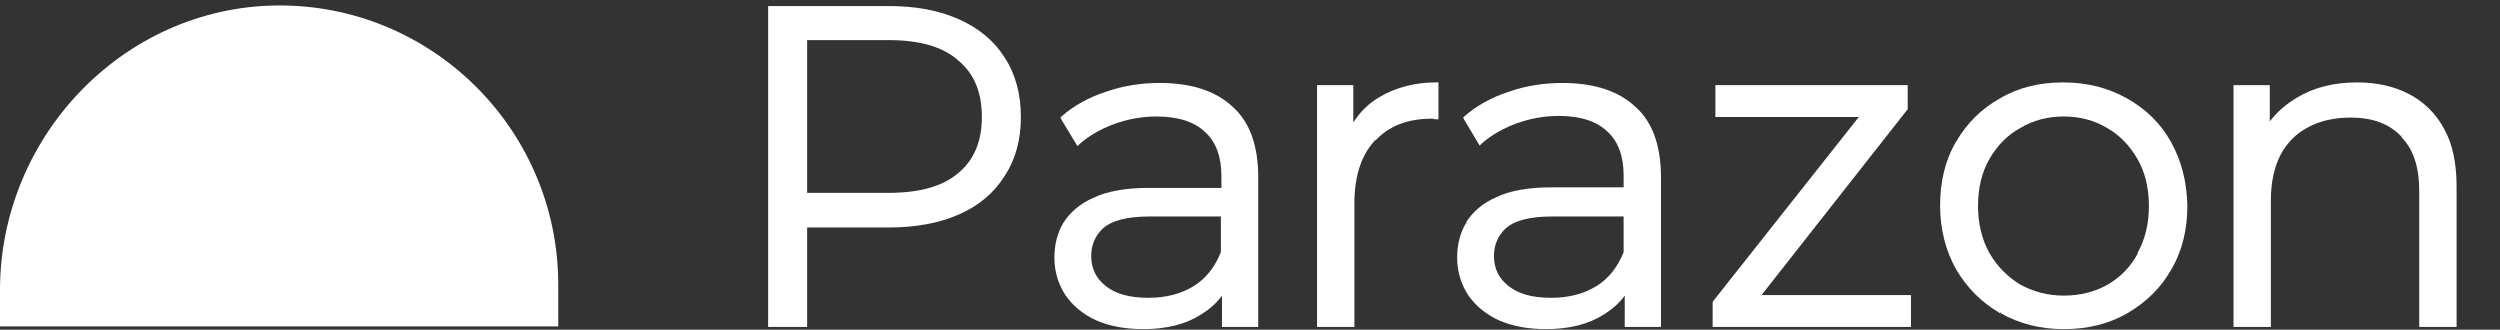 <svg xml:space="preserve" style="enable-background:new 0 0 455 60;" viewBox="0 0 455 60" y="0px" x="0px" xmlns:xlink="http://www.w3.org/1999/xlink" xmlns="http://www.w3.org/2000/svg" id="Laag_1" version="1.1">
<rect x="0" y="0" width="455" height="60" fill="#333333" stroke="none"/>
<style type="text/css">
	.st0{fill:#ffffff;}
</style>
<g>
	<path d="M444.8,23.4L444.8,23.4c-1.5-2.8-3.7-4.9-6.4-6.3l0,0c0,0,0,0,0,0c0,0,0,0,0,0l0,0c-2.7-1.4-5.8-2.1-9.4-2.1
		c-4.2,0-7.9,0.9-11,2.8l0,0c0,0,0,0,0,0c0,0,0,0,0,0l0,0c-2,1.2-3.6,2.6-4.9,4.3V16v-0.5h-0.5h-5.6h-0.5V16v43v0.5h0.5h5.8h0.5V59
		V36.4c0-3.2,0.6-5.9,1.7-8.1c1.2-2.3,2.9-4,5-5.1l0,0c2.2-1.2,4.8-1.8,7.8-1.8c4,0,7,1.1,9.2,3.4l0.4-0.3l0,0c0,0,0,0,0,0l-0.4,0.4
		c2.2,2.2,3.3,5.4,3.3,9.9V59v0.5h0.5h5.8h0.5V59V34C447.1,29.8,446.4,26.2,444.8,23.4z M414.6,28L414.6,28L414.6,28L414.6,28z
		 M444.4,23.7L444.4,23.7C444.3,23.7,444.3,23.7,444.4,23.7L444.4,23.7z M438.1,17.6L438.1,17.6L438.1,17.6L438.1,17.6z" class="st0"></path>
	<path d="M395.1,25.8C395.1,25.8,395.1,25.8,395.1,25.8C395.1,25.8,395.1,25.8,395.1,25.8L395.1,25.8
		c-1.9-3.4-4.6-6-8-7.9l0,0c0,0,0,0,0,0c0,0,0,0,0,0l0,0c-3.4-1.9-7.2-2.9-11.6-2.9c-4.3,0-8.1,0.9-11.5,2.9c-3.4,1.9-6,4.5-8,7.9
		c-2,3.4-2.9,7.3-2.9,11.6c0,4.3,1,8.2,2.9,11.6l0.4-0.2l0,0l-0.4,0.2l0,0c2,3.4,4.6,6,8,8l0.3-0.4l0,0c0,0,0,0,0,0l-0.2,0.4
		c3.4,1.9,7.2,2.9,11.5,2.9c4.3,0,8.1-0.9,11.6-2.9v0l0,0c3.4-2,6.1-4.6,8-8l0,0c2-3.4,2.9-7.3,2.9-11.6C398,33,397,29.2,395.1,25.8
		L395.1,25.8z M383.8,52.2L383.8,52.2C383.8,52.2,383.8,52.2,383.8,52.2L383.8,52.2z M389.5,46.3L389.5,46.3l-0.4-0.2
		c-1.3,2.4-3.1,4.3-5.5,5.7c-2.3,1.3-5,2-8,2c-2.9,0-5.5-0.7-7.9-2c-2.3-1.4-4.2-3.3-5.6-5.7l0,0c-1.4-2.5-2.1-5.4-2.1-8.6
		c0-3.3,0.7-6.2,2.1-8.6c1.4-2.4,3.2-4.3,5.6-5.6l0,0l0,0l-0.3-0.4c0,0,0,0,0,0l0.3,0.4c2.3-1.4,5-2.1,7.9-2.1s5.6,0.7,7.9,2.1l0,0
		c2.3,1.3,4.1,3.2,5.5,5.6l0.4-0.2l0,0l0,0l-0.4,0.2c1.4,2.4,2.1,5.3,2.1,8.6c0,3.3-0.7,6.1-2.1,8.6L389.5,46.3
		C389.5,46.3,389.5,46.3,389.5,46.3z M386.9,18.3L386.9,18.3L386.9,18.3L386.9,18.3z M394.7,48.8L394.7,48.8L394.7,48.8L394.7,48.8z
		 M394.7,26L394.7,26L394.7,26L394.7,26z" class="st0"></path>
	<polygon points="320.6,53.7 347.1,20 346.7,19.7 346.7,19.7 347.1,20 347.2,19.9 347.2,19.7 347.2,16 347.2,15.5 
		346.7,15.5 312.7,15.5 312.2,15.5 312.2,16 312.2,20.8 312.2,21.3 312.7,21.3 338.3,21.3 311.8,54.8 311.7,55 311.7,55.1 311.7,59 
		311.7,59.5 312.2,59.5 347.3,59.5 347.8,59.5 347.8,59 347.8,54.2 347.8,53.7 347.3,53.7" class="st0"></polygon>
	<path d="M297.6,19.4C297.6,19.4,297.6,19.4,297.6,19.4C297.6,19.4,297.6,19.4,297.6,19.4L297.6,19.4
		c-3.1-2.9-7.6-4.3-13.2-4.3c-3.4,0-6.7,0.5-9.8,1.6l0,0c0,0,0,0,0,0c0,0,0,0,0,0l0,0c-3.1,1-5.8,2.5-8,4.4l-0.3,0.3l0.2,0.4L269,26
		l0.4-0.3l0,0L269,26l0.3,0.5l0.4-0.4c1.7-1.5,3.8-2.7,6.2-3.6c2.5-0.9,5-1.4,7.8-1.4c4,0,6.9,1,8.8,2.8l0.3-0.4c0,0,0,0,0,0l0,0
		l-0.3,0.4c2,1.8,3,4.5,3,8.1v2.1h-13.2c-4.1,0-7.5,0.6-10,1.8l0,0c0,0,0,0,0,0c0,0,0,0,0,0l0,0c-2.5,1.1-4.3,2.7-5.5,4.6l0.4,0.3v0
		c0,0,0,0,0,0l-0.4-0.2c-1.1,1.9-1.6,4-1.6,6.3c0,2.5,0.7,4.8,2,6.8l0,0c1.3,1.9,3.2,3.5,5.6,4.6l0.1-0.3l-0.1,0.3l0,0
		c2.5,1.1,5.4,1.6,8.6,1.6c4.2,0,7.7-0.9,10.4-2.6l0,0c0,0,0,0,0,0s0,0,0,0l0,0c1.6-1,2.9-2.1,3.9-3.5V59v0.5h0.5h5.6h0.5V59V32.3
		C302.3,26.6,300.8,22.2,297.6,19.4L297.6,19.4z M295.5,45.9c-1.1,2.7-2.7,4.8-5,6.2l0,0c-2.3,1.4-5,2.1-8.2,2.1
		c-3.4,0-5.9-0.7-7.7-2.1c-1.8-1.4-2.7-3.2-2.7-5.5c0-2,0.7-3.7,2.2-5.1c1.5-1.3,4.2-2.1,8.4-2.1h13V45.9z" class="st0"></path>
	<path d="M251,17.7L251,17.7C251,17.7,251,17.7,251,17.7C251,17.7,251,17.7,251,17.7L251,17.7c-2,1.2-3.5,2.7-4.7,4.6
		V16v-0.5h-0.5h-5.6h-0.5V16v43v0.5h0.5h5.8h0.5V59V37c0-5,1.3-8.8,3.7-11.4l0,0l-0.3-0.3l0,0l0.4,0.3c2.5-2.7,5.9-4,10.3-4
		c0.2,0,0.4,0,0.5,0.1l0.1,0h0.1c0,0,0,0,0,0h0h0c0,0,0,0,0,0c0,0,0,0,0,0h0c0,0,0,0,0,0c0,0,0,0,0,0h0h0c0,0,0,0,0,0c0,0,0,0,0,0h0
		c0,0,0,0,0,0c0,0,0,0,0,0h0h0c0,0,0,0,0,0c0,0,0,0,0,0h0h0c0,0,0,0,0,0c0,0,0,0,0,0h0c0,0,0,0,0,0c0,0,0,0,0,0h0h0c0,0,0,0,0,0
		c0,0,0,0,0,0h0c0,0,0,0,0,0c0,0,0,0,0,0h0h0c0,0,0,0,0,0c0,0,0,0,0,0h0c0,0,0,0,0,0c0,0,0,0,0,0h0h0c0,0,0,0,0,0c0,0,0,0,0,0h0
		c0,0,0,0,0,0c0,0,0,0,0,0h0h0c0,0,0,0,0,0c0,0,0,0,0,0h0h0c0,0,0,0,0,0c0,0,0,0,0,0h0c0,0,0,0,0,0c0,0,0,0,0,0h0h0c0,0,0,0,0,0
		c0,0,0,0,0,0h0c0,0,0,0,0,0c0,0,0,0,0,0h0h0c0,0,0,0,0,0c0,0,0,0,0,0h0c0,0,0,0,0,0c0,0,0,0,0,0h0h0c0,0,0,0,0,0c0,0,0,0,0,0h0
		c0,0,0,0,0,0c0,0,0,0,0,0h0h0c0,0,0,0,0,0c0,0,0,0,0,0h0h0c0,0,0,0,0,0c0,0,0,0,0,0h0c0,0,0,0,0,0c0,0,0,0,0,0h0h0c0,0,0,0,0,0
		c0,0,0,0,0,0h0c0,0,0,0,0,0c0,0,0,0,0,0h0h0c0,0,0,0,0,0c0,0,0,0,0,0h0c0,0,0,0,0,0c0,0,0,0,0,0h0h0c0,0,0,0,0,0c0,0,0,0,0,0h0
		c0,0,0,0,0,0c0,0,0,0,0,0h0h0c0,0,0,0,0,0c0,0,0,0,0,0h0h0c0,0,0,0,0,0c0,0,0,0,0,0h0c0,0,0,0,0,0c0,0,0,0,0,0h0h0c0,0,0,0,0,0
		c0,0,0,0,0,0h0c0,0,0,0,0,0c0,0,0,0,0,0h0h0c0,0,0,0,0,0c0,0,0,0,0,0h0c0,0,0,0,0,0c0,0,0,0,0,0h0h0c0,0,0,0,0,0c0,0,0,0,0,0h0
		c0,0,0,0,0,0c0,0,0,0,0,0h0h0c0,0,0,0,0,0c0,0,0,0,0,0h0h0c0,0,0,0,0,0c0,0,0,0,0,0h0c0,0,0,0,0,0c0,0,0,0,0,0h0h0c0,0,0,0,0,0
		c0,0,0,0,0,0h0c0,0,0,0,0,0c0,0,0,0,0,0h0h0c0,0,0,0,0,0c0,0,0,0,0,0h0c0,0,0,0,0,0c0,0,0,0,0,0h0h0c0,0,0,0,0,0c0,0,0,0,0,0h0
		c0,0,0,0,0,0c0,0,0,0,0,0h0h0c0,0,0,0,0,0c0,0,0,0,0,0h0h0c0,0,0,0,0,0c0,0,0,0,0,0h0c0,0,0,0,0,0c0,0,0,0,0,0h0h0c0,0,0,0,0,0
		c0,0,0,0,0,0h0c0,0,0,0,0,0c0,0,0,0,0,0h0h0c0,0,0,0,0,0c0,0,0,0,0,0h0c0,0,0,0,0,0c0,0,0,0,0,0h0h0c0,0,0,0,0,0c0,0,0,0,0,0h0
		c0,0,0,0,0,0c0,0,0,0,0,0h0h0c0,0,0,0,0,0c0,0,0,0,0,0h0h0c0,0,0,0,0,0c0,0,0,0,0,0h0c0,0,0,0,0,0c0,0,0,0,0,0h0h0c0,0,0,0,0,0
		c0,0,0,0,0,0h0c0,0,0,0,0,0c0,0,0,0,0,0h0h0c0,0,0,0,0,0c0,0,0,0,0,0h0c0,0,0,0,0,0c0,0,0,0,0,0h0h0c0,0,0,0,0,0c0,0,0,0,0,0h0
		c0,0,0,0,0,0c0,0,0,0,0,0h0h0c0,0,0,0,0,0c0,0,0,0,0,0h0h0c0,0,0,0,0,0c0,0,0,0,0,0h0c0,0,0,0,0,0c0,0,0,0,0,0h0h0c0,0,0,0,0,0
		c0,0,0,0,0,0h0c0,0,0,0,0,0c0,0,0,0,0,0h0h0c0,0,0,0,0,0c0,0,0,0,0,0h0c0,0,0,0,0,0c0,0,0,0,0,0h0h0c0,0,0,0,0,0c0,0,0,0,0,0h0
		c0,0,0,0,0,0c0,0,0,0,0,0h0h0c0,0,0,0,0,0c0,0,0,0,0,0h0h0c0,0,0,0,0,0c0,0,0,0,0,0h0c0,0,0,0,0,0c0,0,0,0,0,0h0h0c0,0,0,0,0,0
		c0,0,0,0,0,0h0c0,0,0,0,0,0c0,0,0,0,0,0h0h0c0,0,0,0,0,0c0,0,0,0,0,0h0c0,0,0,0,0,0c0,0,0,0,0,0h0h0c0,0,0,0,0,0c0,0,0,0,0,0h0
		c0,0,0,0,0,0c0,0,0,0,0,0h0h0c0,0,0,0,0,0c0,0,0,0,0,0h0h0c0,0,0,0,0,0c0,0,0,0,0,0h0c0,0,0,0,0,0c0,0,0,0,0,0h0h0c0,0,0,0,0,0
		c0,0,0,0,0,0h0c0,0,0,0,0,0c0,0,0,0,0,0h0h0c0,0,0,0,0,0c0,0,0,0,0,0h0c0,0,0,0,0,0c0,0,0,0,0,0h0h0c0,0,0,0,0,0c0,0,0,0,0,0h0
		c0,0,0,0,0,0c0,0,0,0,0,0h0h0c0,0,0,0,0,0c0,0,0,0,0,0h0h0c0,0,0,0,0,0c0,0,0,0,0,0h0c0,0,0,0,0,0c0,0,0,0,0,0h0h0c0,0,0,0,0,0
		c0,0,0,0,0,0h0c0,0,0,0,0,0c0,0,0,0,0,0h0h0c0,0,0,0,0,0c0,0,0,0,0,0h0c0,0,0,0,0,0c0,0,0,0,0,0h0h0c0,0,0,0,0,0c0,0,0,0,0,0h0
		c0,0,0,0,0,0c0,0,0,0,0,0h0h0c0,0,0,0,0,0c0,0,0,0,0,0h0h0c0,0,0,0,0,0c0,0,0,0,0,0h0c0,0,0,0,0,0c0,0,0,0,0,0h0h0c0,0,0,0,0,0
		c0,0,0,0,0,0h0c0,0,0,0,0,0c0,0,0,0,0,0h0h0c0,0,0,0,0,0c0,0,0,0,0,0h0c0,0,0,0,0,0c0,0,0,0,0,0h0h0c0,0,0,0,0,0c0,0,0,0,0,0h0
		c0,0,0,0,0,0c0,0,0,0,0,0h0h0c0,0,0,0,0,0c0,0,0,0,0,0h0h0c0,0,0,0,0,0c0,0,0,0,0,0h0c0,0,0,0,0,0c0,0,0,0,0,0h0h0c0,0,0,0,0,0
		c0,0,0,0,0,0h0c0,0,0,0,0,0c0,0,0,0,0,0h0h0c0,0,0,0,0,0c0,0,0,0,0,0h0c0,0,0,0,0,0c0,0,0,0,0,0h0h0c0,0,0,0,0,0c0,0,0,0,0,0h0
		c0,0,0,0,0,0c0,0,0,0,0,0h0h0c0,0,0,0,0,0c0,0,0,0,0,0h0h0c0,0,0,0,0,0c0,0,0,0,0,0h0c0,0,0,0,0,0c0,0,0,0,0,0h0h0c0,0,0,0,0,0
		c0,0,0,0,0,0h0c0,0,0,0,0,0c0,0,0,0,0,0h0h0c0,0,0,0,0,0c0,0,0,0,0,0h0c0,0,0,0,0,0c0,0,0,0,0,0h0h0c0,0,0,0,0,0c0,0,0,0,0,0h0
		c0,0,0,0,0,0c0,0,0,0,0,0h0h0c0,0,0,0,0,0c0,0,0,0,0,0h0h0c0,0,0,0,0,0c0,0,0,0,0,0h0c0,0,0,0,0,0c0,0,0,0,0,0h0h0c0,0,0,0,0,0
		c0,0,0,0,0,0h0c0,0,0,0,0,0c0,0,0,0,0,0h0h0c0,0,0,0,0,0c0,0,0,0,0,0h0c0,0,0,0,0,0c0,0,0,0,0,0h0h0c0,0,0,0,0,0c0,0,0,0,0,0h0
		c0,0,0,0,0,0c0,0,0,0,0,0h0h0c0,0,0,0,0,0c0,0,0,0,0,0h0h0c0,0,0,0,0,0c0,0,0,0,0,0h0c0,0,0,0,0,0c0,0,0,0,0,0h0h0c0,0,0,0,0,0
		c0,0,0,0,0,0h0c0,0,0,0,0,0h0.5v-0.5v-5.7V15h-0.5C257.6,15,254,15.9,251,17.7z" class="st0"></path>
	<path d="M224.3,19.4C224.3,19.4,224.3,19.4,224.3,19.4C224.3,19.4,224.3,19.4,224.3,19.4L224.3,19.4
		c-3.1-2.9-7.6-4.3-13.2-4.3c-3.4,0-6.7,0.5-9.8,1.6l0,0c0,0,0,0,0,0c0,0,0,0,0,0v0c-3.1,1-5.8,2.5-8,4.4l-0.3,0.3l0.2,0.4l2.6,4.3
		l0.3,0.5l0.4-0.4l-0.3-0.4l0,0l0.3,0.4c1.7-1.5,3.8-2.7,6.2-3.6c2.5-0.9,5-1.4,7.8-1.4c4,0,6.9,1,8.8,2.8l0,0l0.3-0.3l0,0l-0.3,0.3
		c2,1.8,3,4.5,3,8.1v2.1H209c-4.1,0-7.5,0.6-10,1.8l0,0c-2.5,1.1-4.3,2.7-5.5,4.6l0.4,0.2l0,0l-0.4-0.2l0,0c-1.1,1.9-1.6,4-1.6,6.3
		c0,2.5,0.7,4.8,2,6.8l0,0c1.3,1.9,3.2,3.5,5.6,4.6l0.1-0.3l-0.1,0.3l0,0c2.5,1.1,5.4,1.6,8.6,1.6c4.2,0,7.7-0.9,10.4-2.6l0,0
		c0,0,0,0,0,0c0,0,0,0,0,0l0,0c1.6-1,2.9-2.1,3.9-3.5V59v0.5h0.5h5.6h0.5V59V32.3C229,26.6,227.5,22.2,224.3,19.4L224.3,19.4z
		 M222.2,45.9c-1.1,2.7-2.7,4.8-5,6.2l0,0c-2.3,1.4-5,2.1-8.2,2.1c-3.4,0-5.9-0.7-7.7-2.1c-1.8-1.4-2.7-3.2-2.7-5.5
		c0-2,0.7-3.7,2.2-5.1c1.5-1.3,4.2-2.1,8.4-2.1h13V45.9z M200.5,41.2L200.5,41.2L200.5,41.2L200.5,41.2z M217.4,52.5L217.4,52.5
		C217.4,52.6,217.4,52.6,217.4,52.5L217.4,52.5z M201.4,17.1C201.4,17.1,201.4,17.1,201.4,17.1L201.4,17.1L201.4,17.1L201.4,17.1z
		 M199.2,36.4C199.2,36.4,199.2,36.4,199.2,36.4L199.2,36.4L199.2,36.4z M218.3,56.9L218.3,56.9L218.3,56.9L218.3,56.9z M223.9,19.7
		L223.9,19.7L223.9,19.7L223.9,19.7z" class="st0"></path>
	<path d="M182.8,10.4C182.8,10.4,182.8,10.4,182.8,10.4C182.8,10.4,182.8,10.4,182.8,10.4L182.8,10.4
		c-1.9-3-4.7-5.3-8.3-6.9l0,0c0,0,0,0,0,0c0,0,0,0,0,0l0,0c-3.6-1.6-7.8-2.4-12.7-2.4h-21.5h-0.5v0.5V59v0.5h0.5h6.1h0.5V59V41.4
		h14.9c4.9,0,9.2-0.8,12.8-2.4c3.6-1.6,6.3-3.9,8.2-6.9l0,0c2-3,3-6.6,3-10.8C185.8,17.1,184.8,13.4,182.8,10.4L182.8,10.4z
		 M174.4,31.5c-2.8,2.4-7,3.6-12.7,3.6h-14.8V7.3h14.8c5.7,0,9.9,1.2,12.7,3.7l0,0c2.9,2.4,4.3,5.8,4.3,10.3
		C178.7,25.7,177.3,29.1,174.4,31.5L174.4,31.5z M174.4,4L174.4,4L174.4,4L174.4,4z" class="st0"></path>
	<path d="M51.8,1C23.3,0.5,0,24.3,0,52.8v6.6h101.6v-7.6C101.6,24.1,79.4,1.5,51.8,1z" class="st0"></path>
</g>
</svg>
